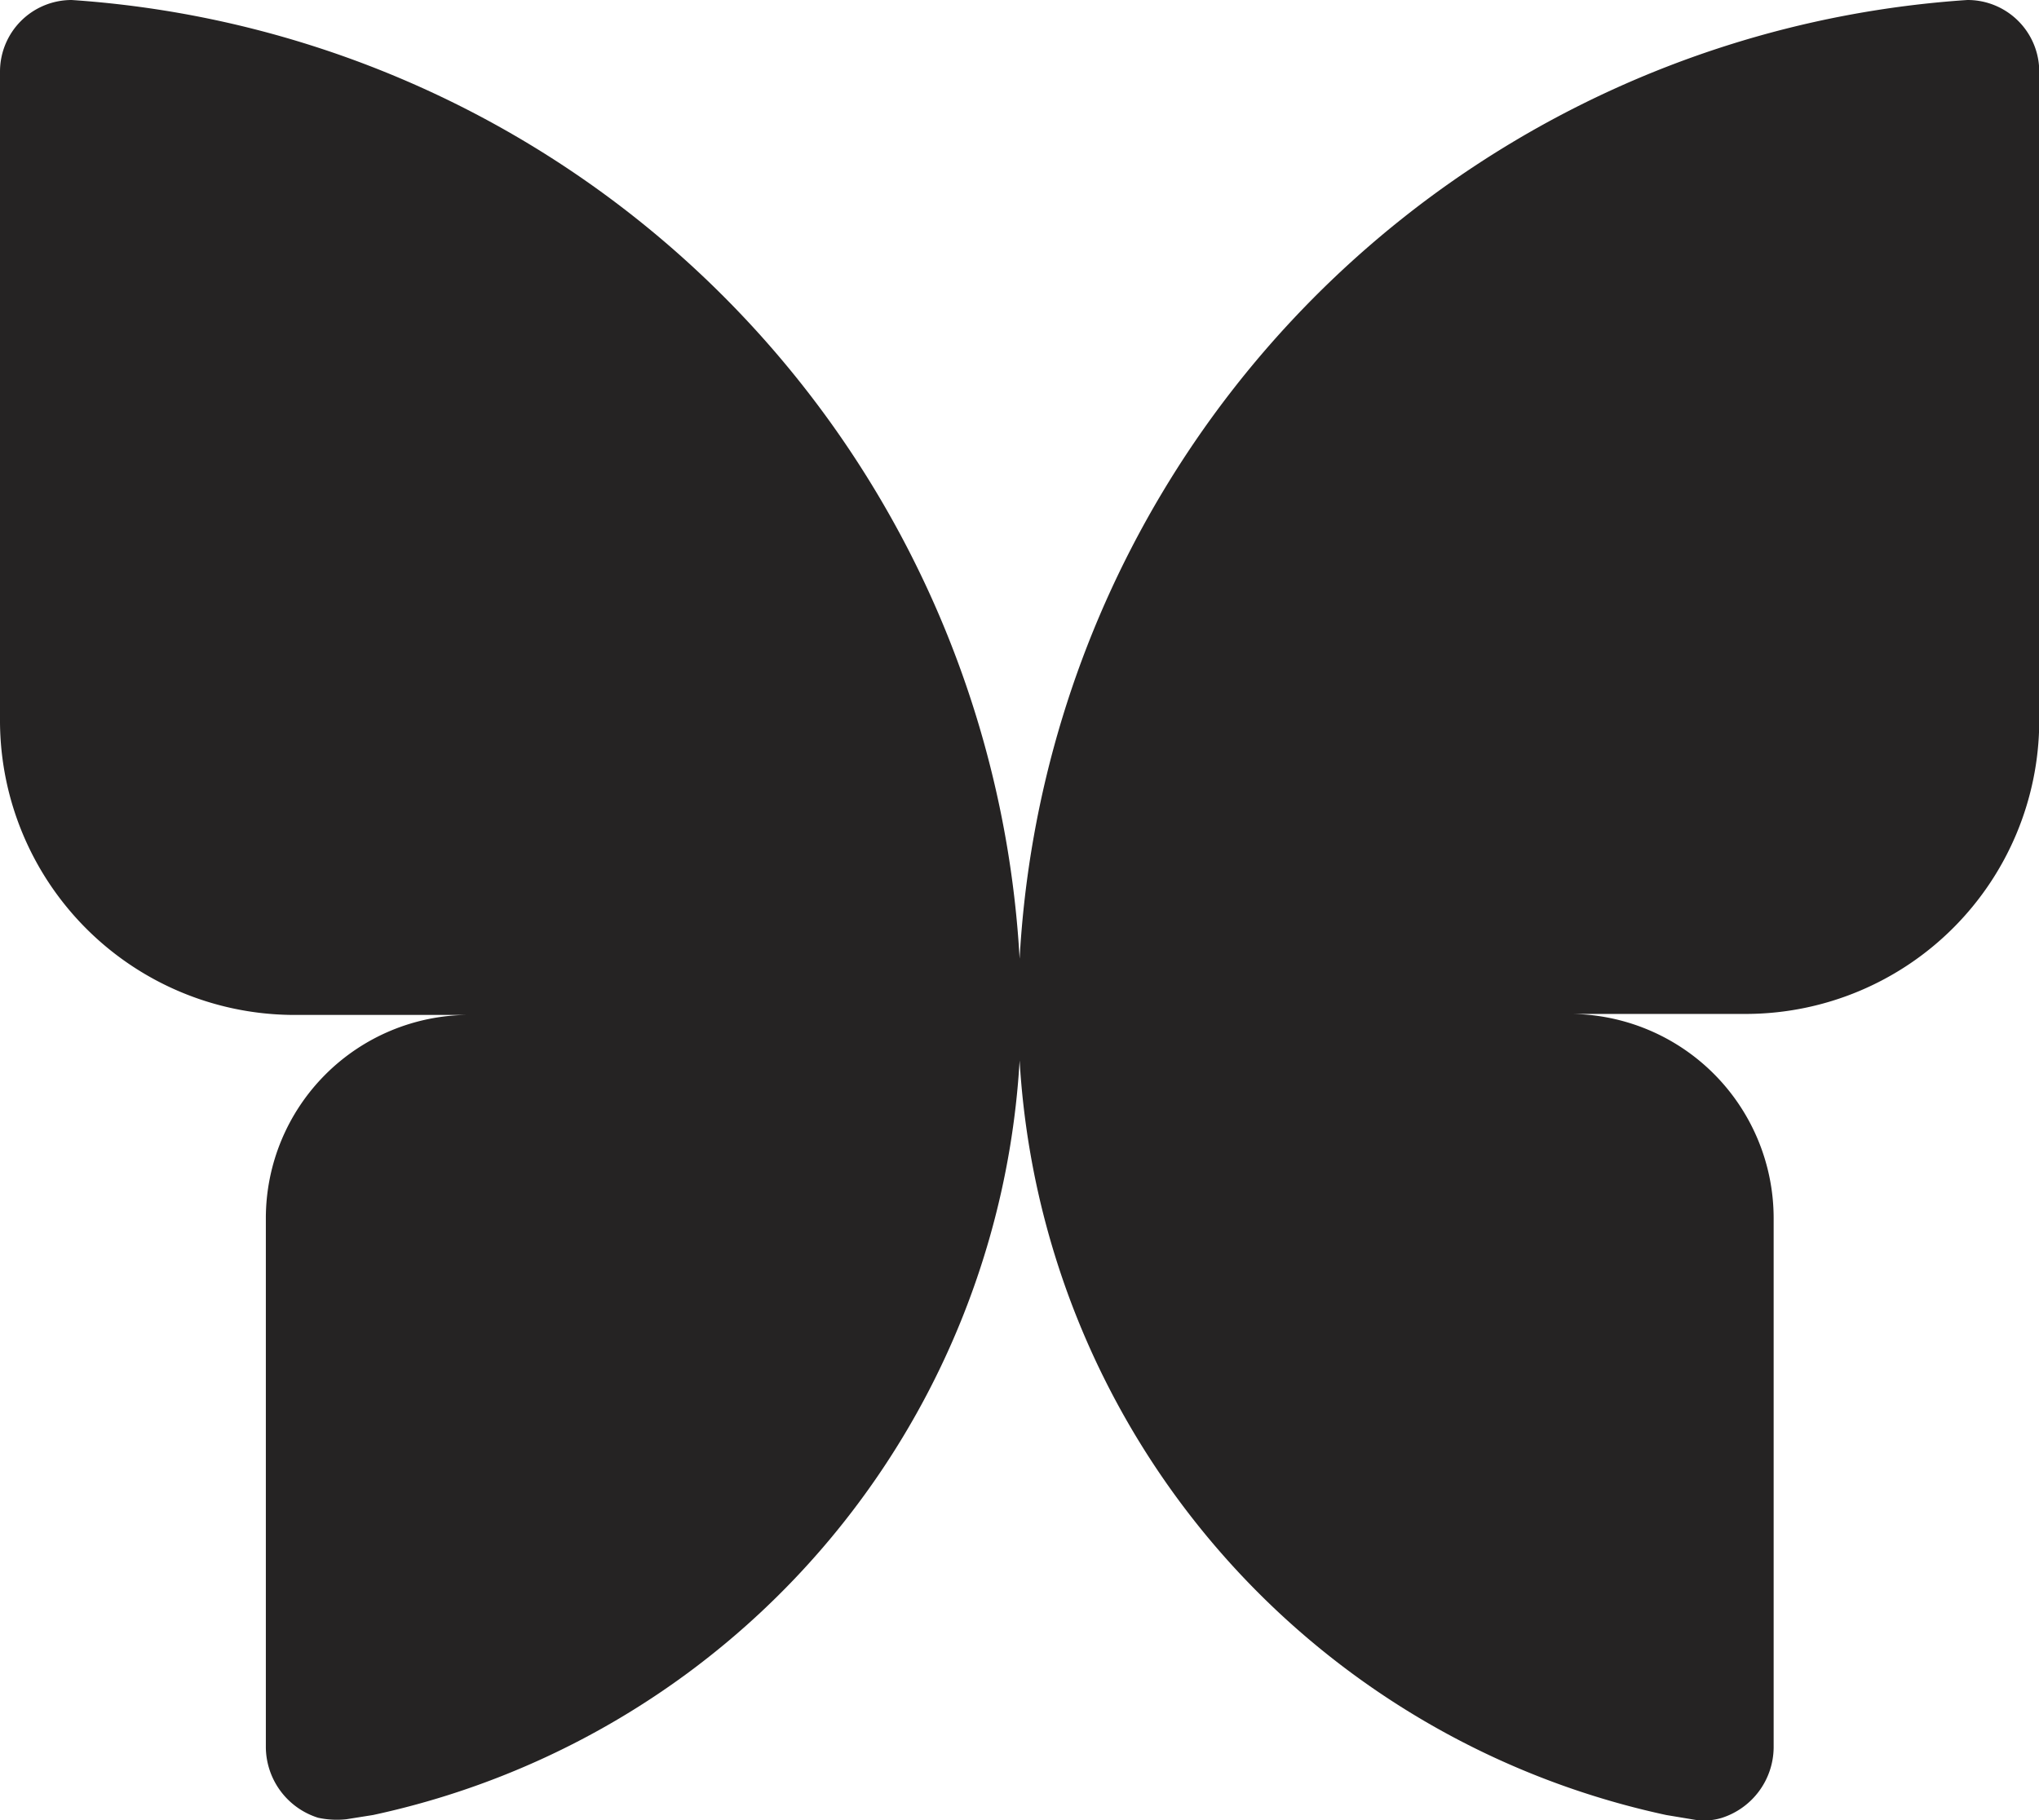 <svg xmlns="http://www.w3.org/2000/svg" viewBox="0 0 81.99 73.21"><defs><style>.cls-1{fill:#252323;}</style></defs><g id="Layer_2" data-name="Layer 2"><g id="Layer_1-2" data-name="Layer 1"><path class="cls-1" d="M79.11,0A40.89,40.89,0,0,0,41,38.56,40.94,40.94,0,0,0,2.88,0,2.88,2.88,0,0,0,0,2.88V29.05A11.85,11.85,0,0,0,11.7,40.82l9.37,0-2.22,0A8.18,8.18,0,0,0,10.69,49V70.29a3,3,0,0,0,2.1,2.82,3.55,3.55,0,0,0,1.14.06L15,73A33,33,0,0,0,41,42.65,33,33,0,0,0,67,73l1.08.18a2.45,2.45,0,0,0,1.14-.06,3,3,0,0,0,2.1-2.82V49a8.22,8.22,0,0,0-8.16-8.22l-2.22,0,9.36,0A11.81,11.81,0,0,0,82,29.05V2.88A2.88,2.88,0,0,0,79.11,0"/></g></g></svg>